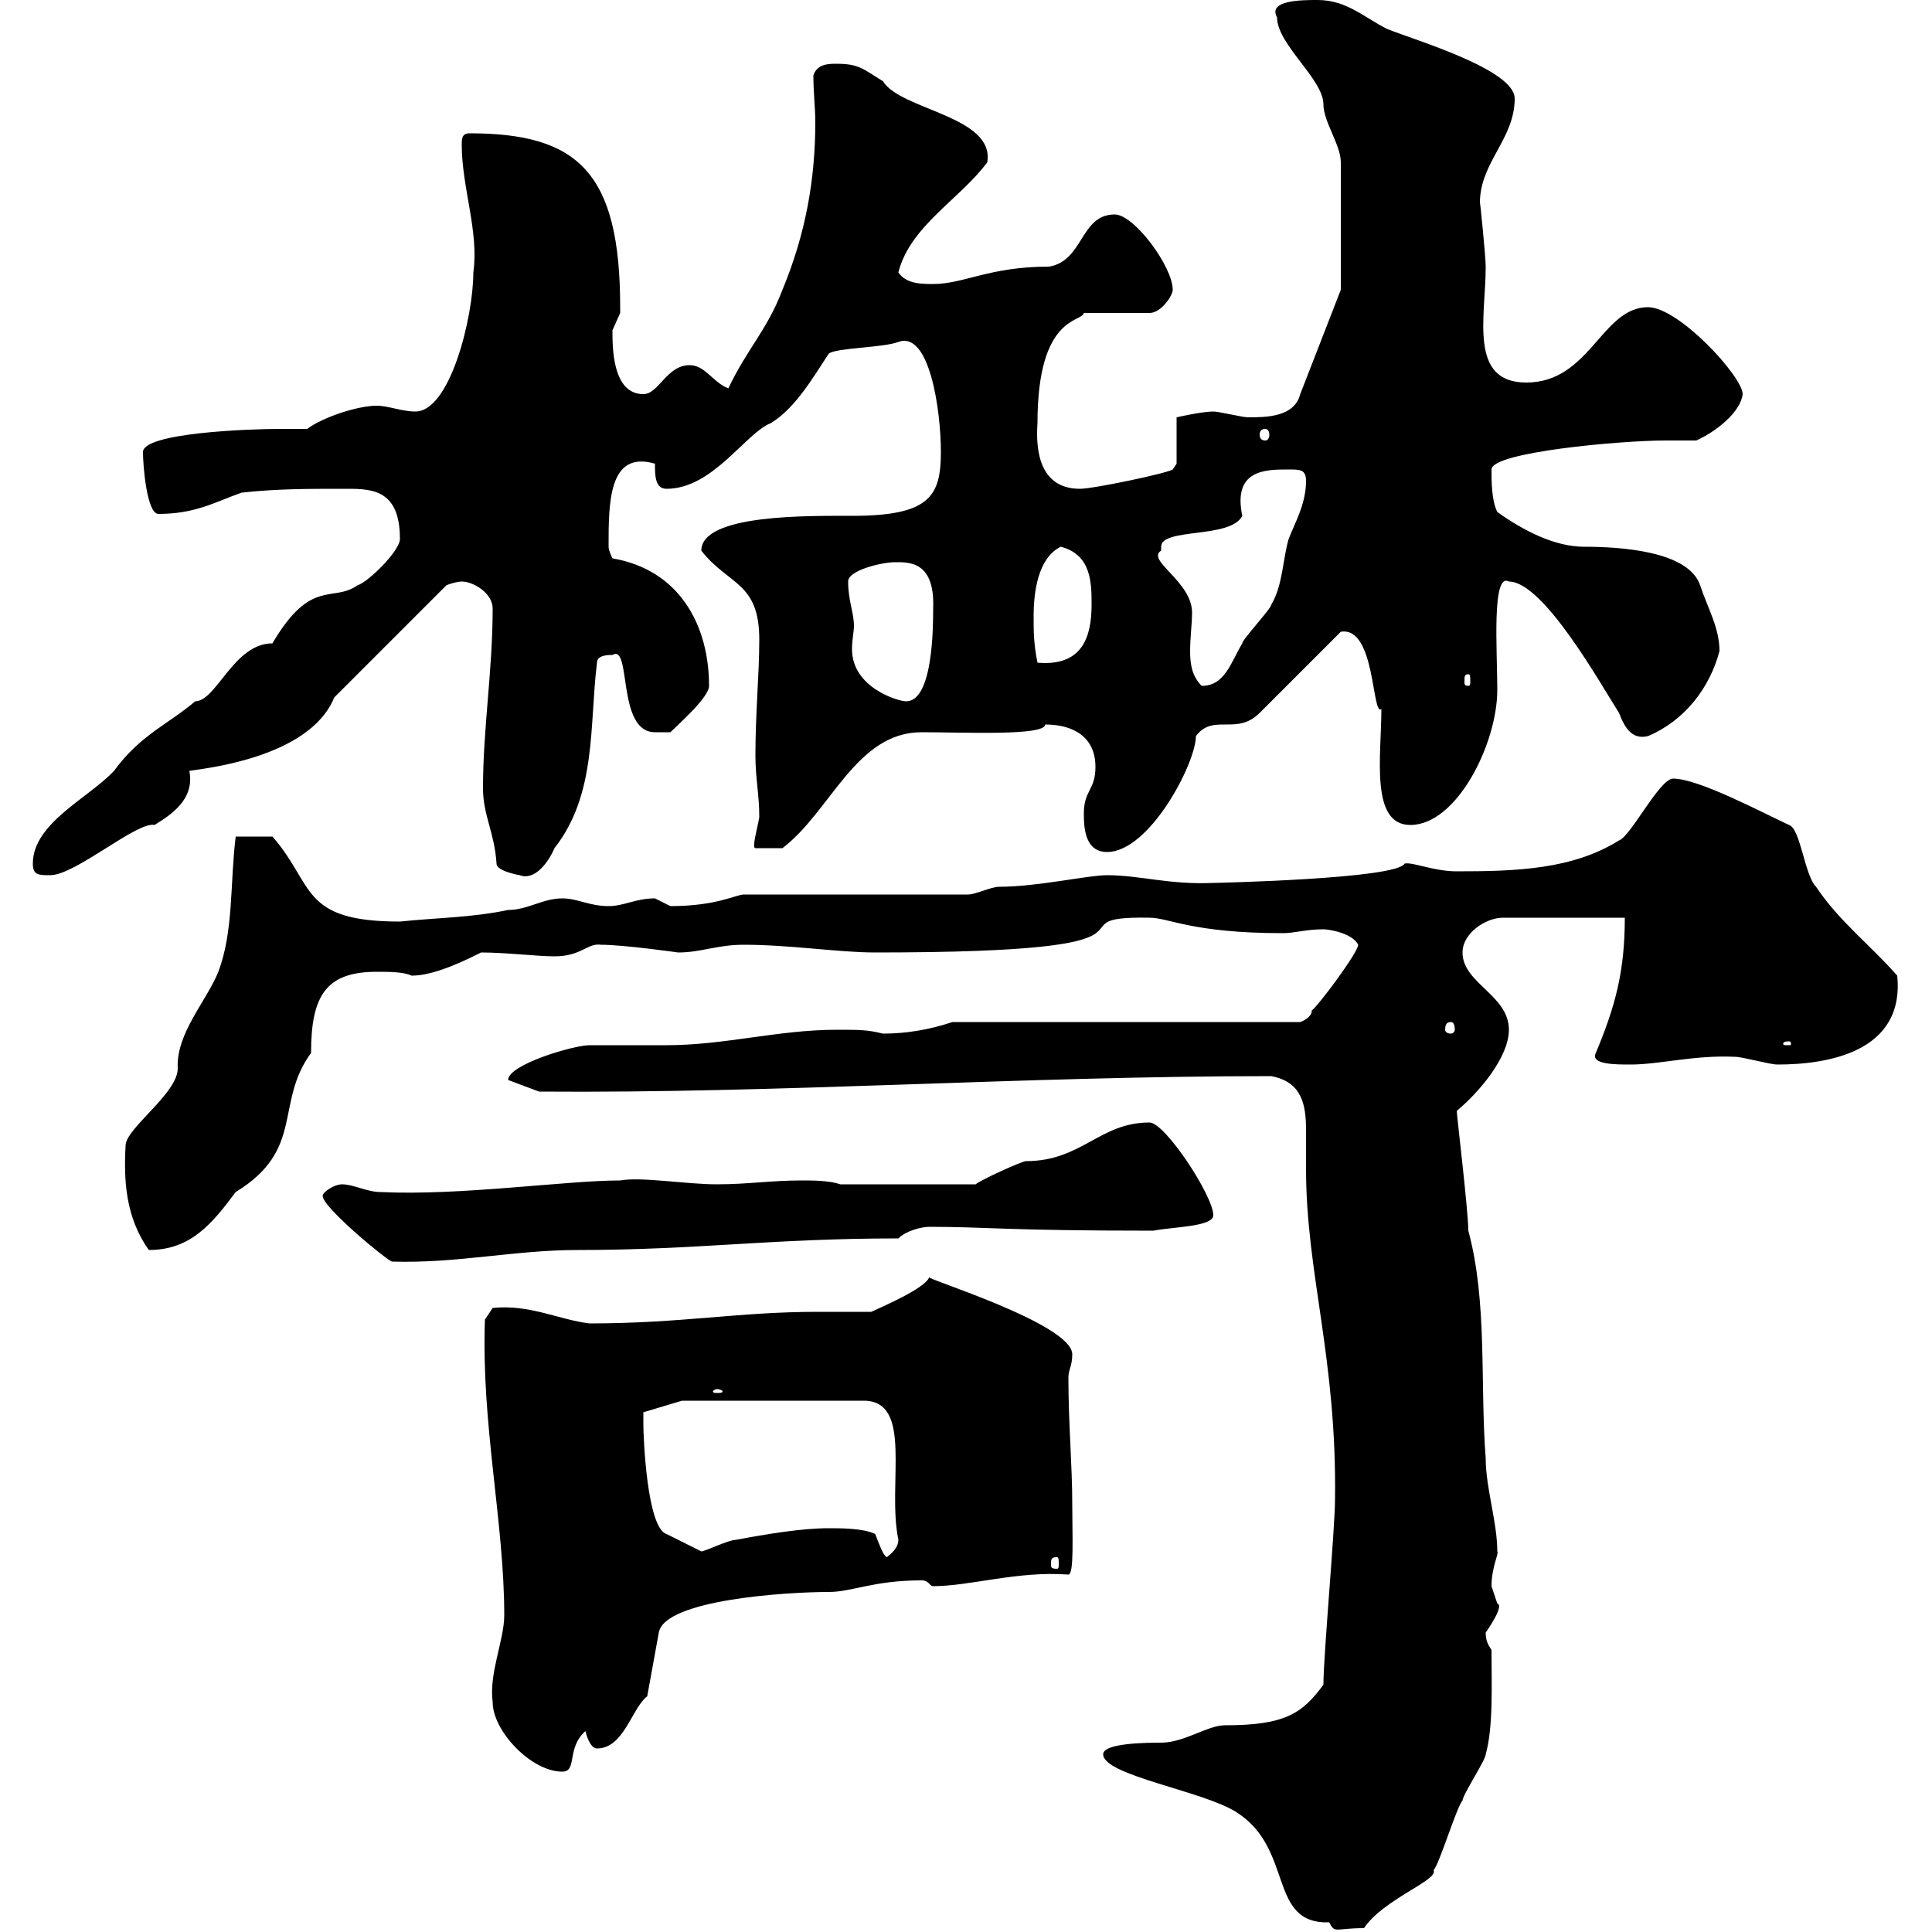 <svg xmlns="http://www.w3.org/2000/svg" xmlns:xlink="http://www.w3.org/1999/xlink" width="300" height="300"><path d="M171.30 272.40C171.30 275.70 186.90 278.10 192 281.40C201 287.10 196.80 298.80 206.40 298.50C207.30 300.30 207.30 299.40 211.80 299.40C214.80 294.90 223.50 291.90 222.60 290.40C223.50 289.50 226.20 280.50 227.10 279.60C227.10 278.70 230.70 273.30 230.70 272.40C231.90 268.20 231.60 261.30 231.60 256.20C231 255.30 230.70 254.70 230.70 253.50C230.70 253.50 233.70 249.30 232.50 249C232.50 249 231.60 246.30 231.60 246.30C231.60 243.30 232.80 241.20 232.50 240.90C232.50 236.40 230.70 231 230.70 226.50C229.80 214.80 231 202.20 228 191.10C228 188.10 226.20 173.10 226.20 172.50C229.80 169.50 234.30 164.10 234.30 159.90C234.30 154.50 227.10 152.70 227.10 147.90C227.10 144.90 230.70 142.50 233.40 142.50L252.30 142.50C252.30 150.90 250.80 156.30 247.80 163.50C246.90 165.30 250.80 165.30 253.20 165.30C257.70 165.30 263.10 163.80 269.40 164.10C270.60 164.10 274.80 165.30 276 165.30C283.50 165.30 295.80 163.50 294.60 151.50C290.40 146.70 285.60 143.10 282 137.70C280.20 135.90 279.60 128.70 277.80 128.10C273.30 126 263.70 120.90 259.80 120.90C257.70 120.90 253.20 129.90 251.40 130.50C244.20 135 235.50 135.30 226.20 135.30C222.60 135.30 219.30 133.80 218.10 134.10C216.90 136.50 188.40 137.10 188.40 137.10C181.50 137.40 177 135.90 171.90 135.90C168.90 135.90 161.10 137.70 155.10 137.70C153.90 137.70 151.50 138.90 150.30 138.90L115.50 138.90C114.30 138.90 111.30 140.70 104.10 140.70C104.10 140.70 101.70 139.50 101.70 139.50C98.70 139.50 96.90 140.70 94.50 140.70C91.50 140.70 89.70 139.50 87.30 139.50C84.30 139.50 81.90 141.30 78.90 141.30C73.20 142.50 67.80 142.50 62.10 143.10C46.50 143.10 48.90 137.40 42.30 129.90C41.10 129.90 38.70 129.90 36.60 129.90C35.70 137.10 36.30 144.60 33.90 150.90C32.10 155.40 27.30 160.50 27.60 165.90C27.60 169.80 19.50 175.20 19.50 177.90C19.20 183.30 19.50 189 23.10 194.10C29.70 194.10 33 189.90 36.60 185.10C47.40 178.50 42.60 171.30 48.30 163.50C48.30 154.50 50.70 150.90 58.50 150.90C60.30 150.90 62.70 150.90 63.90 151.50C67.50 151.50 72.30 149.10 74.70 147.90C78.60 147.90 83.40 148.50 86.10 148.50C90.30 148.50 91.20 146.40 93.30 146.70C96.90 146.70 105.30 147.90 105.30 147.90C108.90 147.90 111.30 146.70 115.50 146.70C122.70 146.70 130.20 147.90 135.90 147.90C186.60 147.90 161.70 142.20 178.50 142.50C181.50 142.50 185.10 144.90 199.20 144.90C201 144.90 202.80 144.30 205.50 144.30C206.40 144.30 210 144.90 210.90 146.70C210.90 147.90 204.60 156.30 203.70 156.90C203.70 158.10 201.90 158.70 201.90 158.70L147.90 158.70C144.30 159.90 140.70 160.50 137.10 160.50C134.70 159.90 133.50 159.90 129.90 159.90C120.90 159.90 112.50 162.30 103.50 162.30C102.30 162.30 92.70 162.30 91.50 162.30C89.10 162.30 78.90 165.30 78.90 167.70L83.70 169.50C121.20 169.80 158.70 167.10 197.40 167.10C202.20 168 202.80 171.60 202.80 175.50C202.80 177.30 202.80 179.70 202.80 181.50C202.80 197.70 207.60 210.90 207.30 232.80C207.30 237.30 205.50 257.10 205.50 261.60C202.20 266.10 199.50 267.90 190.20 267.90C187.50 267.90 183.90 270.60 180.30 270.60C178.50 270.60 171.30 270.60 171.30 272.40ZM76.50 264.30C76.50 268.80 82.50 275.10 87.30 275.10C89.70 275.10 87.90 271.50 90.90 268.80C90.90 268.80 91.50 271.50 92.70 271.50C96.90 271.50 98.10 265.20 100.50 263.40L102.30 253.50C103.20 248.40 122.10 247.20 128.70 247.20C132.30 247.20 135.60 245.40 143.10 245.40C144.30 245.40 144.30 246.30 144.90 246.30C150.60 246.30 158.10 243.90 165.90 244.50C166.80 244.50 166.50 238.50 166.50 233.70C166.50 227.40 165.90 221.10 165.90 213.90C165.90 212.70 166.50 212.10 166.50 210.30C166.50 205.50 142.80 198.30 144.30 198.30C143.70 200.10 136.50 203.10 135.30 203.70C134.10 203.70 128.10 203.70 126.90 203.70C114.60 203.70 105.90 205.50 91.50 205.50C86.70 204.90 82.20 202.50 76.50 203.10L75.30 204.90C74.70 221.10 78.30 236.40 78.30 250.80C78.30 254.70 75.90 259.80 76.50 264.30ZM164.10 241.80C164.40 241.80 164.40 242.10 164.40 243C164.40 243.30 164.40 243.60 164.10 243.60C163.20 243.60 163.20 243.30 163.20 243C163.20 242.10 163.20 241.80 164.10 241.80ZM128.70 237.30C124.50 237.30 119.10 238.20 114.30 239.10C113.10 239.10 109.50 240.90 108.90 240.90C108.90 240.90 105.30 239.10 103.50 238.20C100.50 237.30 99.90 223.50 99.90 221.10C99.90 219.90 99.90 219.30 99.90 219.30L105.90 217.50L134.10 217.50C141.90 217.50 137.70 230.40 139.50 239.10C139.50 240 138.90 240.90 137.70 241.80C137.10 241.50 136.50 239.70 135.90 238.20C134.10 237.30 130.50 237.30 128.70 237.30ZM111.30 215.70C111.90 215.70 112.20 216 112.20 216C112.20 216.30 111.90 216.30 111.30 216.30C111 216.30 110.70 216.30 110.70 216C110.70 216 111 215.70 111.30 215.70ZM50.10 185.70C50.10 187.50 60.30 195.90 60.90 195.90C71.10 196.20 79.80 194.10 89.70 194.10C108.30 194.10 119.70 192.30 139.50 192.30C140.70 191.10 143.10 190.50 144.30 190.50C153.30 190.50 156 191.10 179.10 191.10C182.10 190.50 188.40 190.50 188.40 188.70C188.40 185.70 180.90 174.30 178.50 174.30C170.70 174.30 168 180.30 159.30 180.30C158.70 180.30 152.10 183.30 151.50 183.90L130.50 183.90C128.70 183.30 126.30 183.30 124.50 183.30C119.70 183.30 116.10 183.90 111.30 183.90C106.50 183.90 99.60 182.70 96.30 183.30C87.90 183.30 71.40 185.70 59.10 185.10C57 185.10 54.90 183.90 53.10 183.90C51.90 183.90 50.10 185.10 50.10 185.70ZM277.80 161.70C278.10 161.70 278.10 162 278.10 162C278.10 162.30 278.10 162.30 277.80 162.30C276.90 162.30 276.90 162.30 276.90 162C276.90 162 276.90 161.70 277.80 161.70ZM225.30 158.70C225.60 158.70 225.90 159 225.90 159.90C225.90 160.20 225.60 160.50 225.30 160.50C224.70 160.50 224.40 160.20 224.40 159.90C224.40 159 224.70 158.70 225.30 158.70ZM5.10 134.10C5.10 135.90 6 135.90 7.80 135.90C11.70 135.90 21.30 127.50 24 128.10C26.40 126.60 30.30 124.20 29.40 119.70C30.90 119.40 48 117.90 51.90 108.30L69.30 90.90C69.90 90.60 71.10 90.30 71.70 90.30C73.50 90.30 76.50 92.10 76.50 94.50C76.50 104.10 75 113.10 75 122.40C75 126.60 76.80 129.30 77.10 134.10C77.10 135.30 80.70 135.90 80.70 135.90C83.10 136.80 85.20 133.80 86.10 131.70C92.70 123.30 91.50 112.50 92.70 102.90C92.70 101.70 94.50 101.70 95.10 101.70C98.10 99.90 95.70 113.70 101.70 113.70L104.10 113.70C105.30 112.50 110.10 108.30 110.10 106.50C110.10 97.20 105.60 88.50 95.10 86.70C95.10 86.70 94.50 85.50 94.50 84.90C94.50 78 94.50 69.90 101.70 72C101.70 73.80 101.70 75.90 103.50 75.90C110.70 75.90 115.80 67.20 119.70 65.70C123.60 63.30 126.30 58.50 128.70 54.90C129.90 54 137.10 54 139.50 53.10C144.30 51.30 146.10 63.60 146.10 70.20C146.10 77.10 144.30 80.10 132.30 80.10C125.70 80.10 108.90 79.80 108.90 85.50C113.10 90.90 117.90 90.30 117.90 99.30C117.90 104.70 117.30 110.70 117.30 117.30C117.30 120.90 117.90 123.30 117.90 126.90C117.60 128.70 116.70 131.70 117.30 131.70L121.50 131.70C129 126 132.90 113.70 143.10 113.70C149.70 113.70 162.30 114.30 162.30 112.50C166.50 112.50 170.10 114.30 170.10 119.10C170.10 122.70 168.30 122.70 168.30 126.30C168.30 128.10 168.30 132.30 171.90 132.30C178.50 132.30 185.70 118.50 185.70 114.30C188.40 110.70 192 114.30 195.60 110.70L208.20 98.10C213.60 97.20 213 111.30 214.50 110.10C214.50 117.30 212.70 128.10 219 128.10C226.20 128.10 232.50 115.50 232.50 107.10C232.50 101.10 231.60 88.80 234.30 90.30C239.70 90.30 248.70 106.50 251.40 110.70C252.30 113.10 253.50 114.90 255.90 114.30C261.60 111.90 265.50 106.80 267 101.10C267 97.50 265.20 94.50 264 90.90C262.20 85.50 251.40 84.90 246 84.90C241.50 84.90 236.70 82.50 232.50 79.50C231.60 77.70 231.60 74.70 231.60 72.90C231.60 70.20 251.70 68.40 258.60 68.40C260.10 68.40 261.90 68.40 263.40 68.40C266.70 66.90 270.30 63.90 270.60 61.20C270.60 58.50 260.70 47.70 255.90 47.70C248.70 47.70 246.90 59.40 237 59.40C228 59.40 230.70 49.20 230.70 41.40C230.70 39.90 229.80 30.90 229.80 31.50C229.80 25.20 235.20 21.60 235.20 15.30C235.20 10.80 219.90 6.30 215.40 4.50C211.80 2.70 209.10 0 204.60 0C202.20 0 196.80 0 198.30 2.70C198.30 6.90 205.50 12.30 205.50 16.20C205.50 18.90 208.20 22.50 208.20 25.20L208.20 45L201.90 61.20C201 64.80 196.50 64.80 193.80 64.80C192.90 64.80 189.30 63.90 188.40 63.90C186.60 63.90 182.70 64.80 182.70 64.80L182.70 72L182.10 72.90C181.20 73.50 169.80 75.90 167.70 75.90C161.40 75.90 160.80 69.90 161.10 65.70C161.10 48.90 168 50.10 168.30 48.60L178.50 48.60C180.30 48.60 182.10 45.90 182.10 45C182.10 41.40 176.10 33.30 173.10 33.30C167.70 33.30 168.30 40.50 162.90 41.40C153.60 41.40 149.70 44.10 144.90 44.10C143.10 44.10 140.70 44.10 139.50 42.30C141.30 35.10 149.10 30.90 153.30 25.20C154.50 18 139.80 17.10 137.10 12.60C134.10 10.80 133.50 9.90 129.90 9.90C128.70 9.90 126.90 9.90 126.30 11.70C126.30 14.40 126.60 16.80 126.60 18.90C126.60 27.90 125.10 36.30 121.50 45C119.10 51.30 116.10 54 113.10 60.30C110.70 59.40 109.50 56.70 107.10 56.70C103.50 56.70 102.30 61.20 99.90 61.20C95.10 61.20 95.10 54 95.10 51.30C95.10 51.30 96.30 48.60 96.30 48.60C96.30 47.70 96.30 47.70 96.30 47.70C96.30 26.70 89.70 20.70 72.90 20.70C71.70 20.70 71.70 21.60 71.70 22.50C71.70 29.10 74.40 36 73.50 42.30C73.50 49.20 69.90 63.90 64.50 63.90C62.40 63.90 60.30 63 58.50 63C55.50 63 50.10 64.80 47.70 66.60C46.20 66.60 44.70 66.60 43.50 66.60C38.70 66.60 22.20 67.20 22.20 70.20C22.20 72.30 22.80 79.80 24.60 79.80C30.30 79.80 33.30 78 37.50 76.50C42.90 75.90 47.70 75.90 53.10 75.90C57.30 75.90 62.10 75.60 62.10 83.70C62.10 85.50 57.30 90.30 55.50 90.90C51.60 93.60 48.30 89.70 42.30 99.90C36.30 99.90 33.60 108.90 30.30 108.90C26.10 112.50 21.90 114 17.70 119.70C13.80 123.90 5.10 127.80 5.10 134.10ZM131.70 90.30C131.70 88.50 137.10 87.30 138.90 87.30C141 87.30 145.20 87 144.90 94.50C144.90 97.20 144.90 108.90 140.70 108.90C139.50 108.90 132.30 106.80 132.30 100.80C132.30 99.30 132.60 98.10 132.60 97.20C132.60 95.10 131.70 93.30 131.70 90.30ZM180.30 84.90C180.30 81.90 191.10 83.70 192.90 80.10C191.40 72.90 196.50 72.90 200.10 72.90C201.90 72.90 202.80 72.90 202.80 74.70C202.80 78.30 201 81.30 200.10 83.70C199.20 86.70 199.20 90.90 197.40 93.90C197.40 94.50 192.90 99.30 192.90 99.90C191.10 102.90 190.20 106.50 186.60 106.50C185.10 105 184.80 103.20 184.80 101.10C184.80 99 185.10 96.90 185.10 95.10C185.10 90.30 177.90 87 180.30 85.50C180.30 85.50 180.30 85.50 180.30 84.90ZM228 104.70C228.30 104.70 228.30 105 228.30 105.90C228.30 106.20 228.30 106.50 228 106.50C227.40 106.50 227.40 106.20 227.40 105.90C227.40 105 227.40 104.70 228 104.70ZM160.50 95.70C160.50 92.10 161.10 86.70 164.70 84.90C169.50 86.10 169.50 90.60 169.50 93.90C169.50 99 168 103.50 161.10 102.90C160.50 99.90 160.50 98.10 160.50 95.70ZM196.50 66.60C196.80 66.60 197.10 66.90 197.10 67.50C197.10 68.10 196.80 68.40 196.50 68.40C195.90 68.40 195.60 68.10 195.60 67.50C195.60 66.90 195.90 66.60 196.50 66.60Z"/></svg>